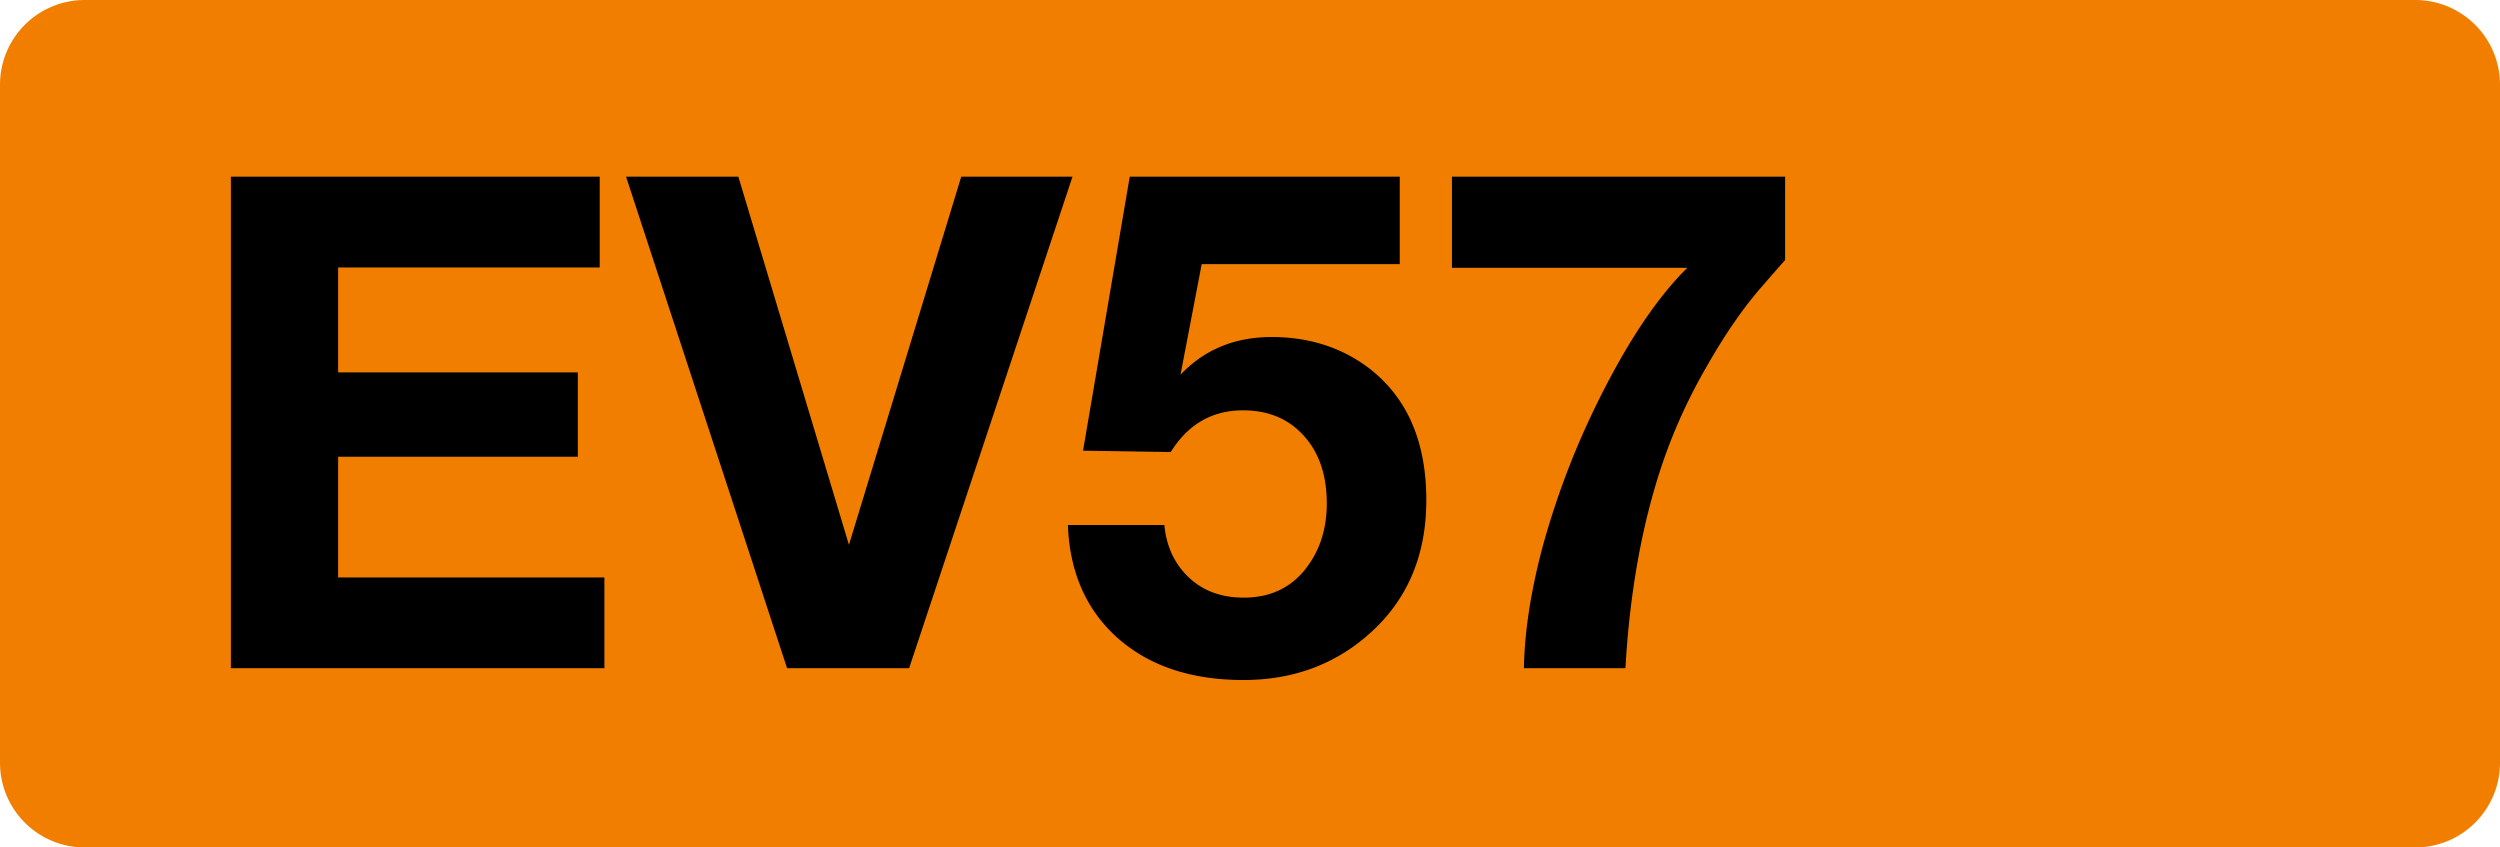 <svg class="color-immutable" width="59" height="20" viewBox="0 0 59 20" fill="none" xmlns="http://www.w3.org/2000/svg"><path fill-rule="evenodd" clip-rule="evenodd" d="M2 0a2 2 0 0 0-2 2v16a2 2 0 0 0 2 2h55a2 2 0 0 0 2-2V2a2 2 0 0 0-2-2H2Z" fill="#F27E00"/><path d="M14.153 4.17v2.142H7.98v2.476h5.657v1.991H7.98v2.849h6.284v2.142H5.449V4.17h8.704ZM25.311 4.17l-3.856 11.6h-2.88l-3.8-11.6h2.65l2.61 8.688 2.65-8.688h2.626ZM33.034 4.17v2.063H28.36l-.5 2.61c.561-.592 1.278-.889 2.15-.889.858 0 1.603.23 2.238.69.942.694 1.413 1.746 1.413 3.159 0 1.386-.503 2.483-1.508 3.293-.783.634-1.72.952-2.809.952-1.227 0-2.214-.328-2.96-.984-.745-.661-1.14-1.553-1.182-2.674h2.277c.038.407.17.754.397 1.04.355.449.847.674 1.476.674.608 0 1.09-.22 1.444-.659.344-.428.516-.95.516-1.563 0-.666-.18-1.198-.54-1.595-.36-.402-.838-.603-1.436-.603-.73 0-1.298.328-1.706.984l-2.07-.032 1.102-6.466h6.372ZM42.129 4.17v1.967c-.063.07-.251.283-.563.643-.434.497-.865 1.124-1.294 1.88a12.781 12.781 0 0 0-1 2.167c-.502 1.444-.806 3.092-.912 4.943h-2.396c.016-.873.166-1.84.452-2.904a19.09 19.09 0 0 1 1.198-3.19c.725-1.502 1.46-2.62 2.206-3.356h-5.554V4.17h7.863Z" fill="#000"/></svg>